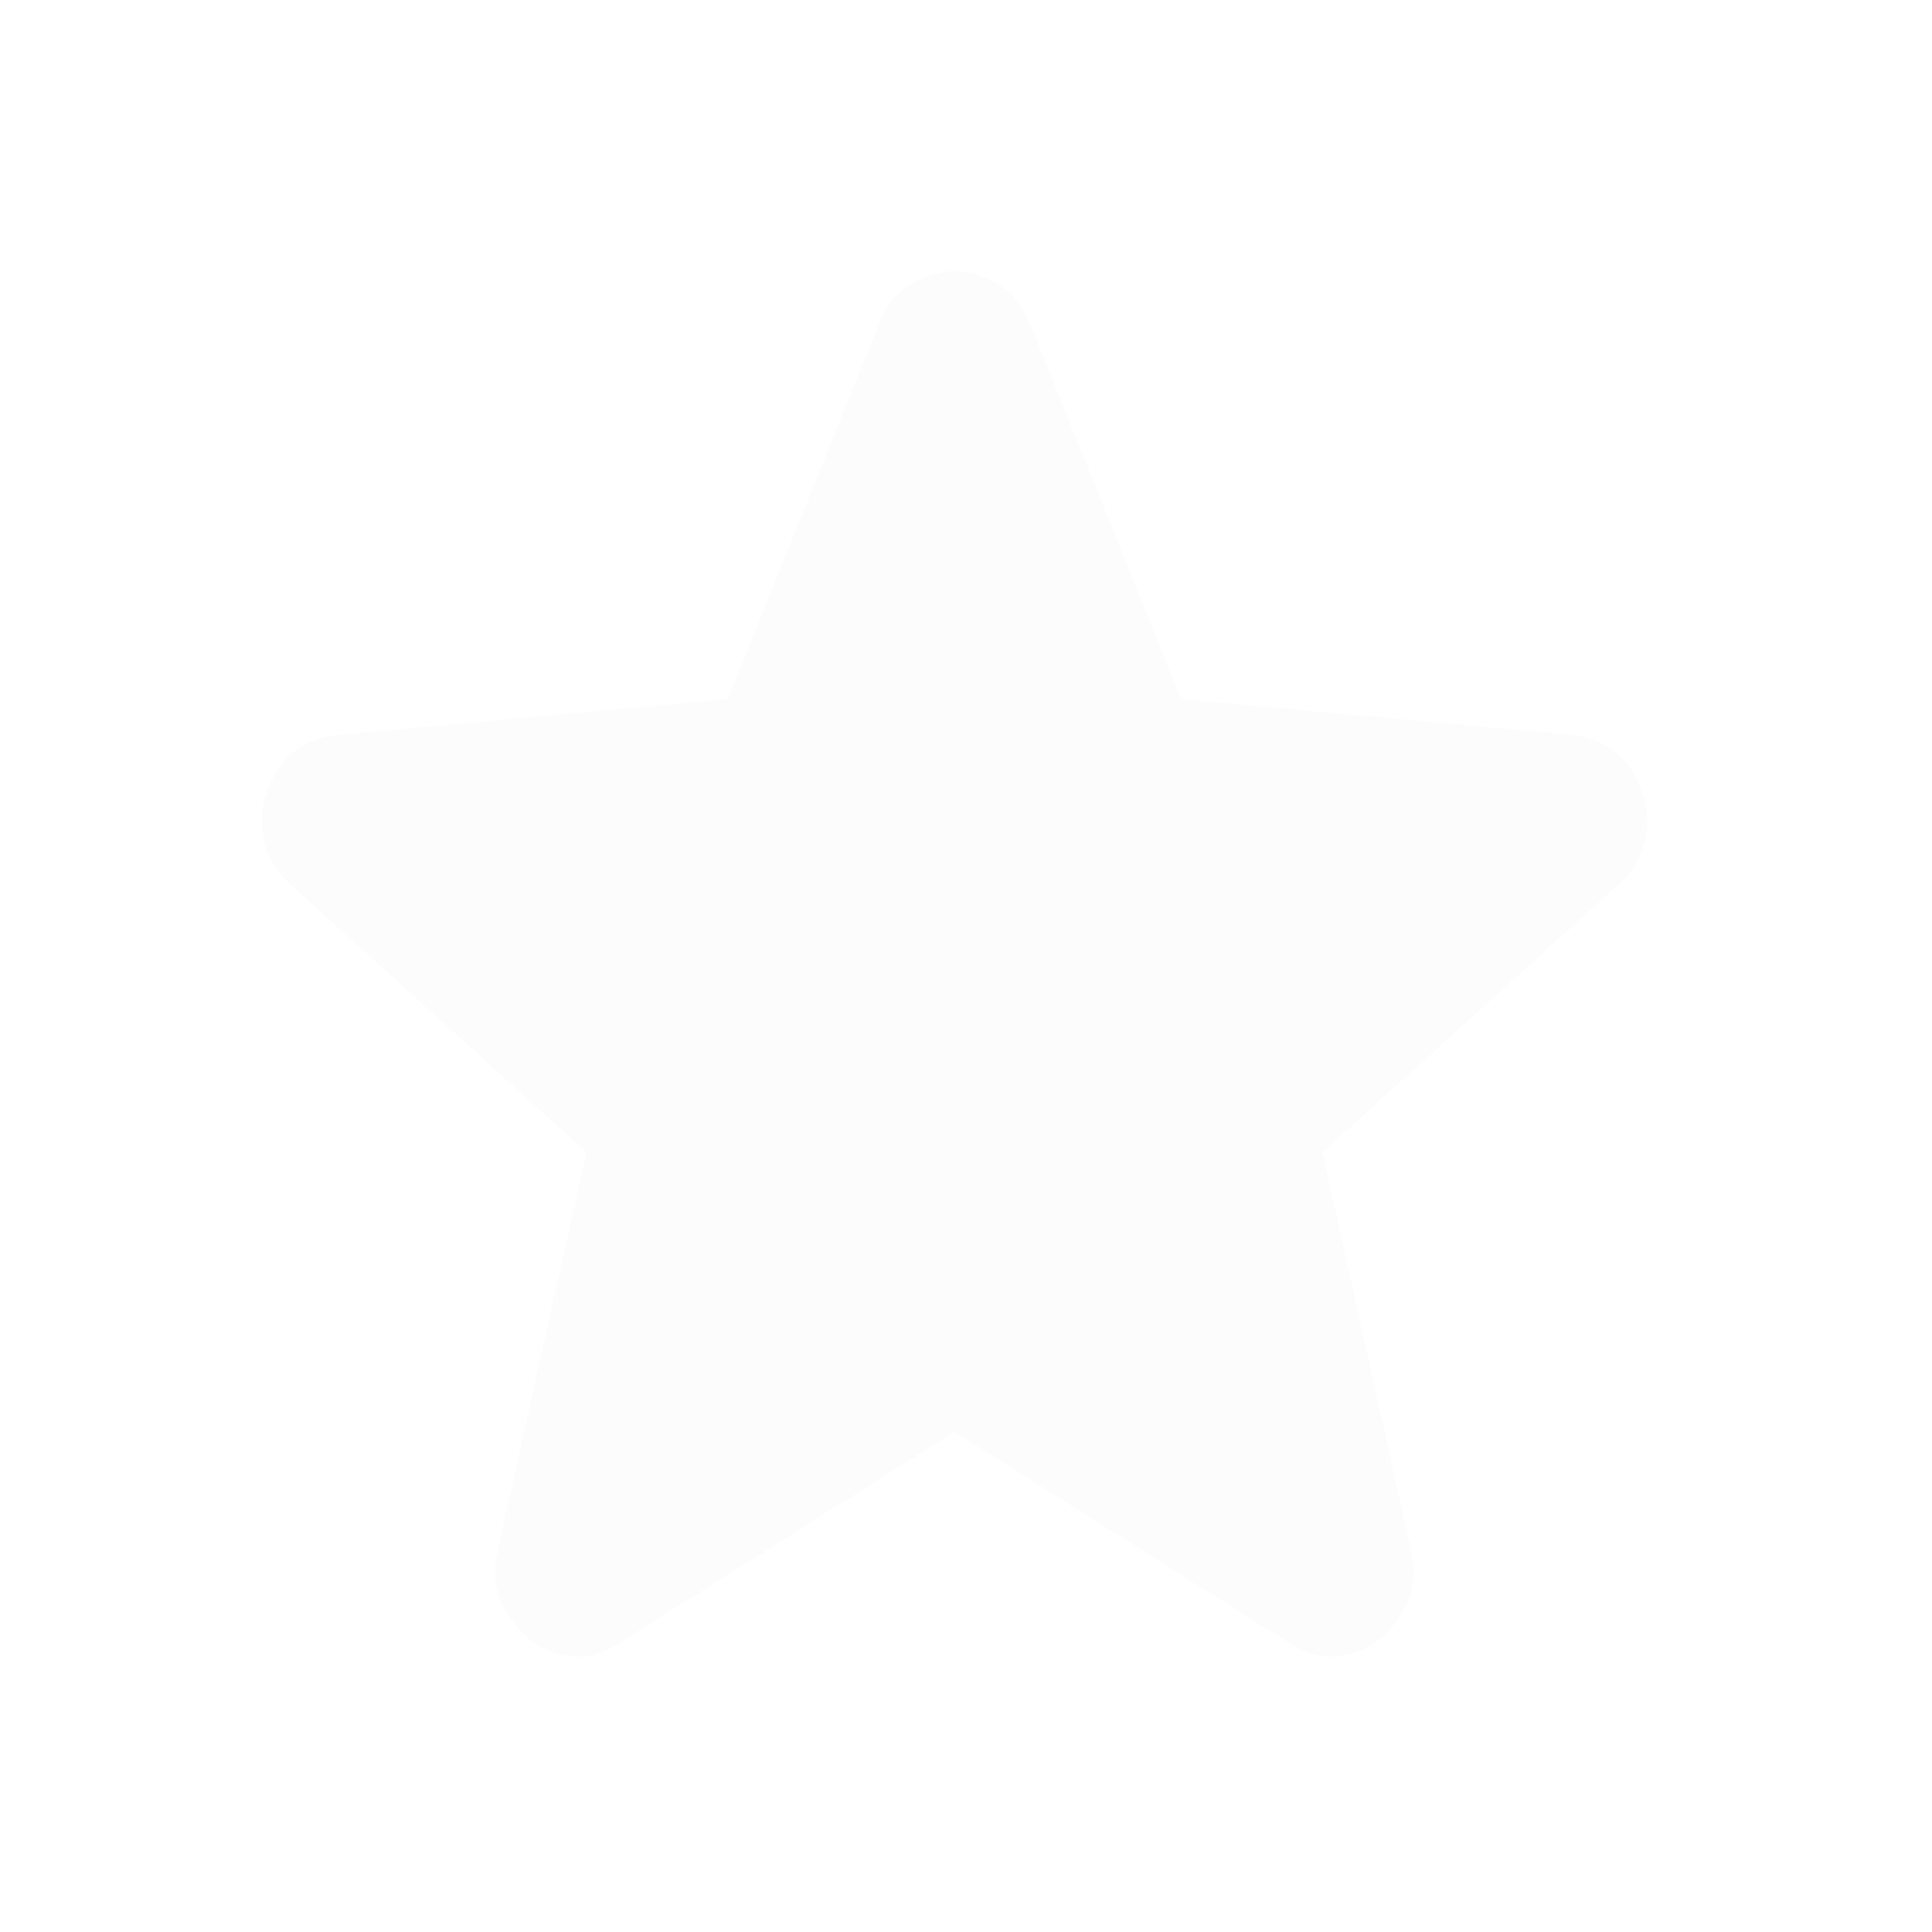 <svg width="38" height="38" viewBox="0 0 38 38" fill="none" xmlns="http://www.w3.org/2000/svg">
<g filter="url(#filter0_d_1_887)">
<path d="M18.773 28.162L12.169 32.327C11.877 32.521 11.572 32.605 11.254 32.577C10.936 32.549 10.658 32.438 10.419 32.244C10.18 32.049 9.994 31.806 9.862 31.514C9.729 31.222 9.703 30.896 9.782 30.536L11.533 22.663L5.685 17.374C5.42 17.124 5.254 16.839 5.188 16.519C5.123 16.199 5.142 15.887 5.247 15.582C5.353 15.277 5.512 15.027 5.725 14.833C5.937 14.638 6.229 14.513 6.6 14.458L14.317 13.75L17.301 6.336C17.433 6.002 17.639 5.752 17.918 5.586C18.197 5.419 18.482 5.336 18.773 5.336C19.064 5.336 19.349 5.419 19.627 5.586C19.905 5.752 20.111 6.002 20.245 6.336L23.228 13.75L30.946 14.458C31.317 14.513 31.609 14.638 31.821 14.833C32.033 15.027 32.192 15.277 32.298 15.582C32.404 15.888 32.425 16.201 32.359 16.52C32.293 16.84 32.127 17.125 31.861 17.374L26.013 22.663L27.763 30.536C27.843 30.897 27.816 31.223 27.684 31.515C27.551 31.808 27.365 32.05 27.127 32.244C26.888 32.438 26.61 32.549 26.291 32.577C25.973 32.605 25.668 32.521 25.376 32.327L18.773 28.162Z" fill="#FCFCFC"/>
</g>
<defs>
<filter id="filter0_d_1_887" x="0.238" y="0.424" width="37.07" height="37.07" filterUnits="userSpaceOnUse" color-interpolation-filters="sRGB">
<feFlood flood-opacity="0" result="BackgroundImageFix"/>
<feColorMatrix in="SourceAlpha" type="matrix" values="0 0 0 0 0 0 0 0 0 0 0 0 0 0 0 0 0 0 127 0" result="hardAlpha"/>
<feOffset/>
<feGaussianBlur stdDeviation="2.456"/>
<feComposite in2="hardAlpha" operator="out"/>
<feColorMatrix type="matrix" values="0 0 0 0 0 0 0 0 0 0 0 0 0 0 0 0 0 0 0.5 0"/>
<feBlend mode="normal" in2="BackgroundImageFix" result="effect1_dropShadow_1_887"/>
<feBlend mode="normal" in="SourceGraphic" in2="effect1_dropShadow_1_887" result="shape"/>
</filter>
</defs>
</svg>
